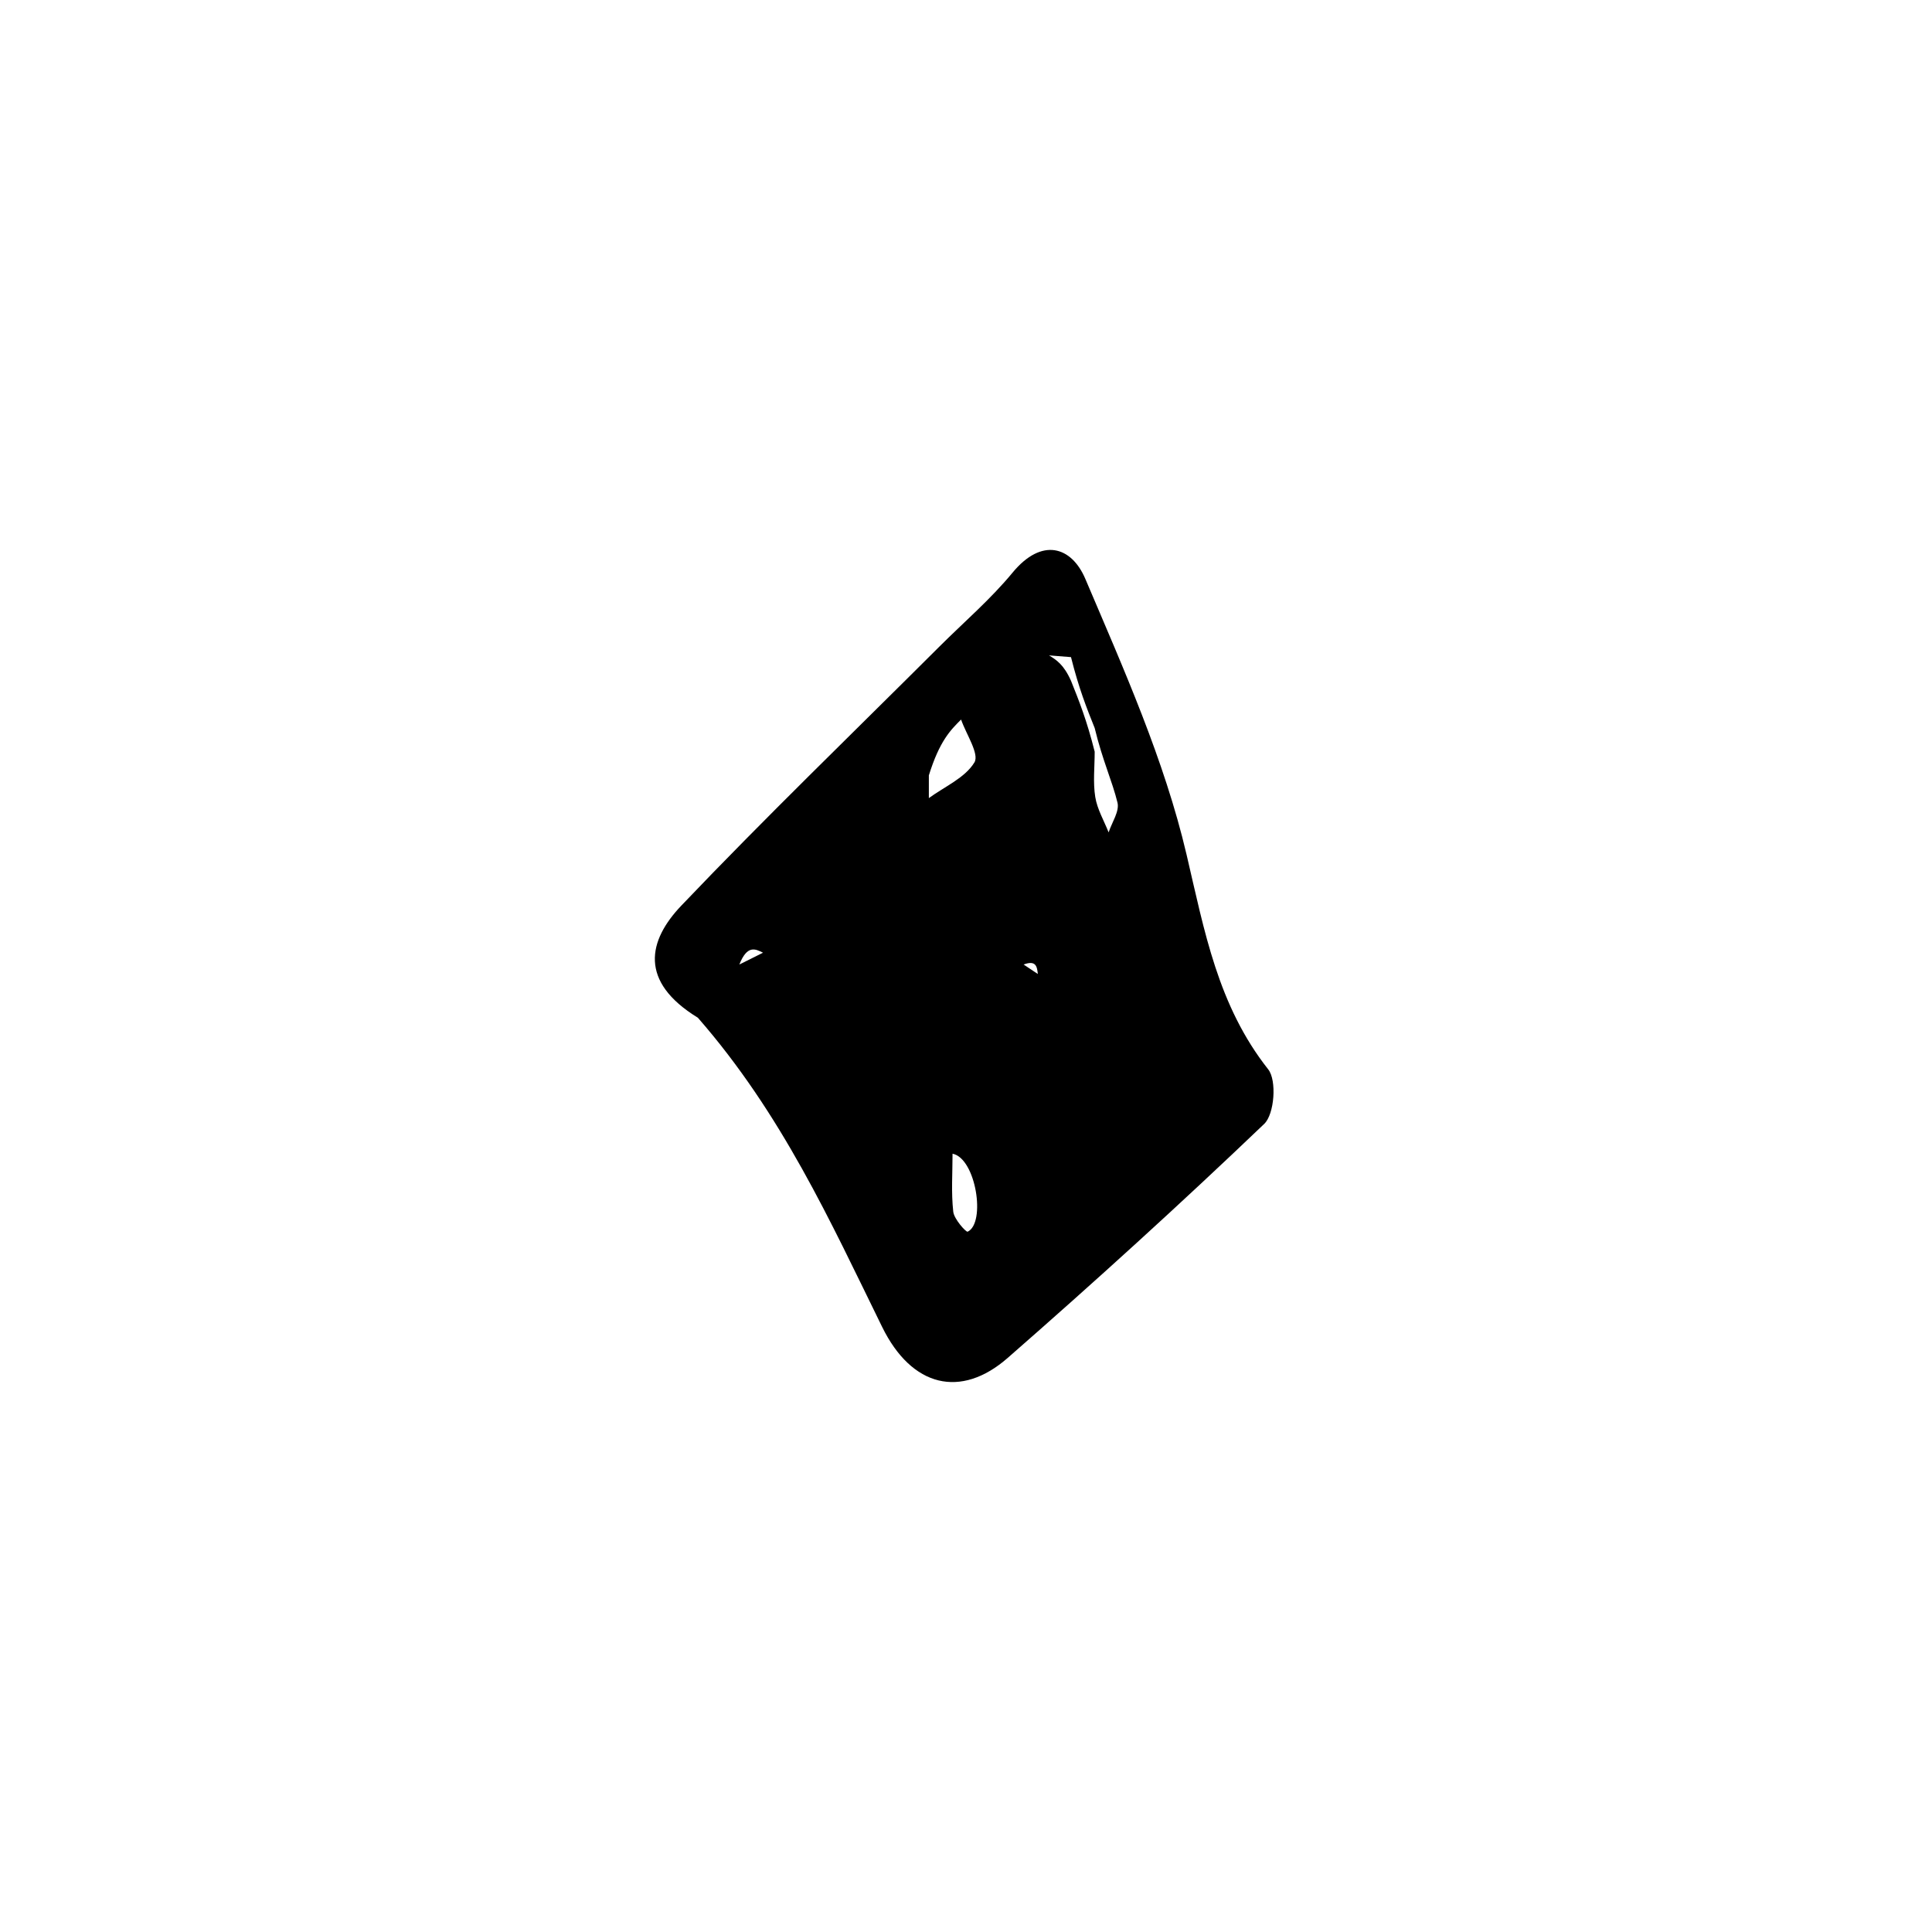 <svg width="534" height="534" viewBox="0 0 534 534" fill="none" xmlns="http://www.w3.org/2000/svg"><path d="M192.892 281.299c-16.383-10.035-13.767-21.349-4.572-30.993 23.236-24.371 47.481-47.784 71.321-71.582 6.787-6.773 14.146-13.076 20.218-20.437 8.12-9.843 16.311-7.249 20.122 1.709 10.598 24.918 21.851 50.041 27.984 76.218 4.965 21.193 8.644 41.712 22.567 59.353 2.406 3.047 1.726 12.372-1.101 15.074-23.121 22.104-46.82 43.631-70.909 64.689-12.922 11.297-26.51 8.115-34.701-8.572-14.341-29.217-27.726-58.883-50.929-85.459Zm103.129-99.672-6.068-.479c2.023 1.249 4.046 2.498 6.068 7.014 2.183 5.447 4.366 10.894 6.548 19.608 0 4.174-.493 8.426.154 12.498.536 3.378 2.413 6.543 3.697 9.802.899-2.758 3.035-5.816 2.453-8.217-1.439-5.944-4.121-11.587-6.304-20.619-2.182-5.446-4.365-10.893-6.548-19.607Zm-39.287 32.679v6.287c4.365-3.185 10.008-5.599 12.591-9.86 1.424-2.349-2.288-7.8-3.684-11.854-2.969 2.964-5.938 5.928-8.907 15.427Zm6.548 104.575c0 5.353-.393 10.75.197 16.037.23 2.061 3.558 5.722 3.981 5.521 5.074-2.409 2.31-20.267-4.178-21.558Zm-58.931-52.288 6.548-3.268c-2.183-1.089-4.366-2.178-6.548 3.268Zm78.575 0 3.928 2.615c-.218-1.961-.436-3.922-3.928-2.615Z" fill="#000"/></svg>